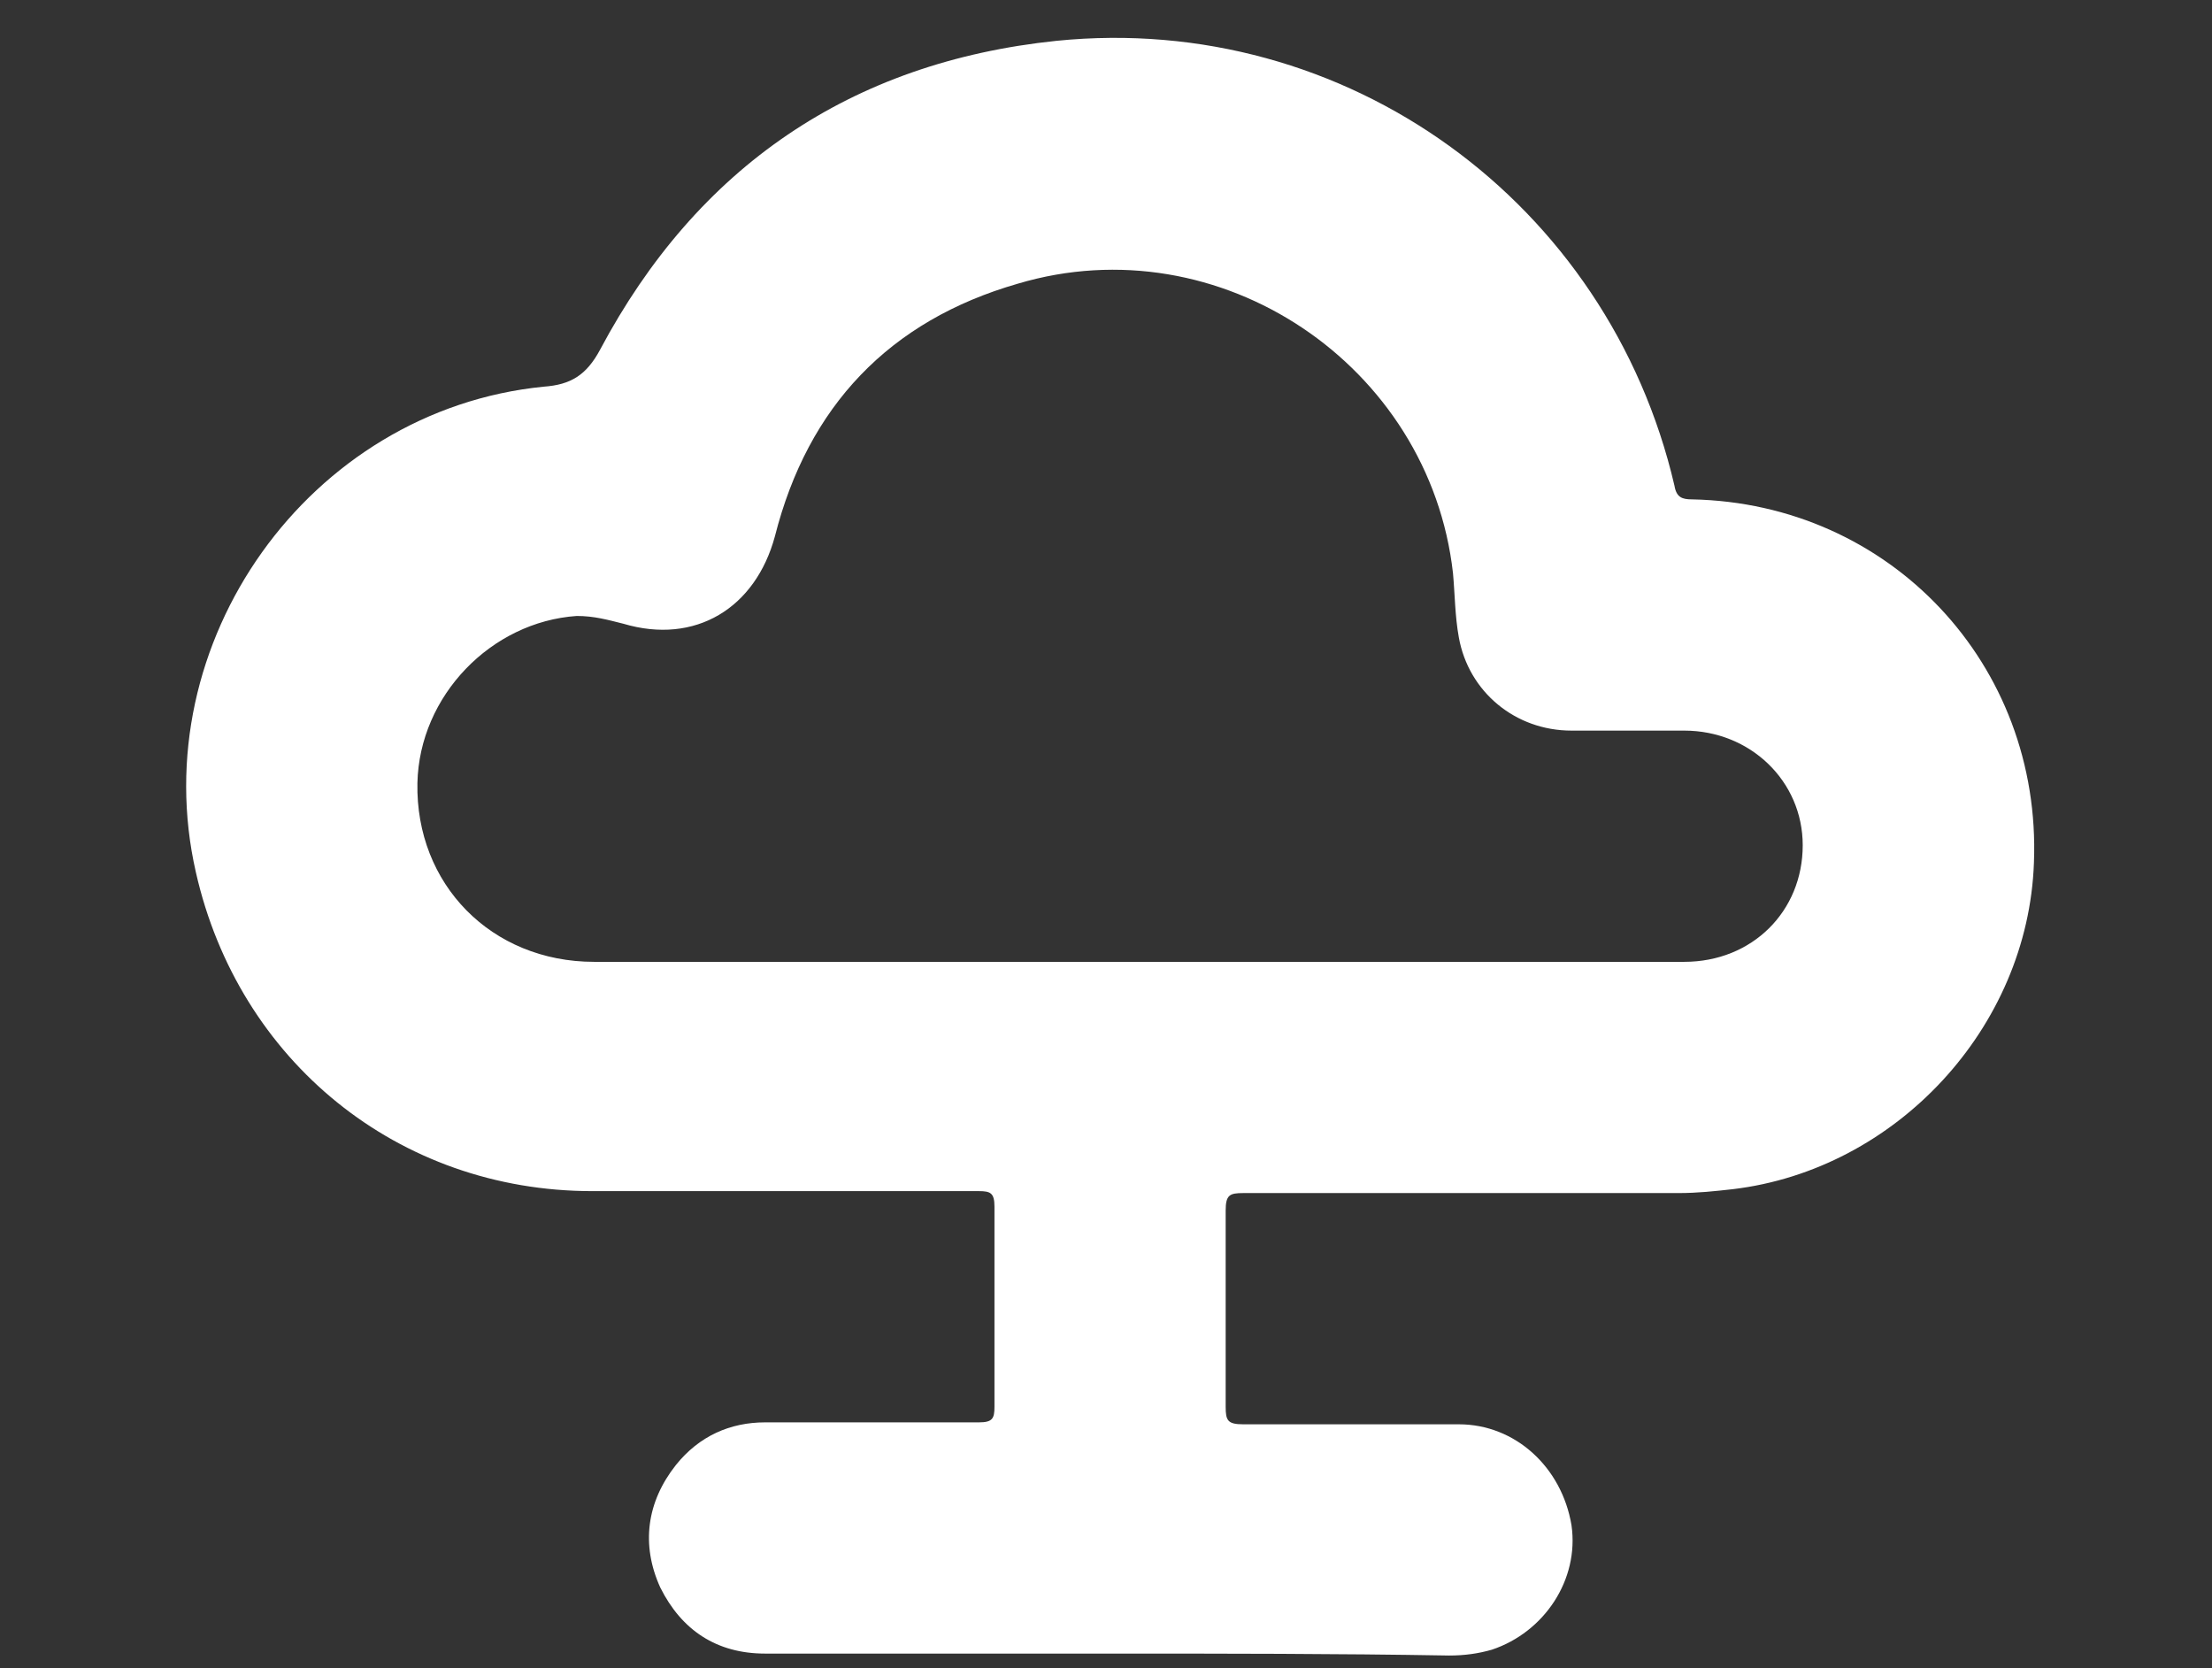 <?xml version="1.0" standalone="no"?>
<!DOCTYPE svg PUBLIC "-//W3C//DTD SVG 1.0//EN" "http://www.w3.org/TR/2001/REC-SVG-20010904/DTD/svg10.dtd">
<svg xmlns="http://www.w3.org/2000/svg" xmlns:xlink="http://www.w3.org/1999/xlink" id="body_1" width="61" height="46">

<rect width="100%" height="100%" fill="#333333" stroke="none"/>

<g transform="matrix(0.06 0 0 0.06 0 0)">
	<g transform="matrix(8.93 0 0 8.93 73.972 -0)">
	</g>
    <path transform="matrix(8.93 0 0 8.93 73.972 -0)"  d="M48.9 85.1C 43 85.1 37 85.1 31.1 85.1C 28.6 85.1 26.8 83.9 25.7 81.7C 24.7 79.5 25 77.3 26.5 75.4C 27.7 73.9 29.3 73.2 31.1 73.2C 34.8 73.2 38.5 73.2 42.1 73.2C 42.8 73.2 42.9 73 42.9 72.4C 42.9 69 42.9 65.5 42.9 62.1C 42.9 61.4 42.7 61.3 42.1 61.3C 35.5 61.3 28.9 61.3 22.2 61.3C 12.2 61.3 4 54.6 1.8 44.9C -0.9 33.1 7.6 21.1 19.7 19.9C 21.1 19.8 21.9 19.3 22.6 18C 27.6 8.6 35.5 3.2 46.1 2.1C 61 0.6 74.5 10.4 77.9 25C 78 25.6 78.3 25.7 78.8 25.7C 89 25.9 96.8 34.2 96.4 44.4C 96.1 52.9 89.3 60.2 80.9 61.2C 80 61.3 79.1 61.4 78.1 61.4C 70.6 61.4 63.2 61.4 55.7 61.4C 55 61.4 54.8 61.5 54.8 62.3C 54.8 65.7 54.8 69 54.8 72.4C 54.8 73.1 54.9 73.3 55.7 73.3C 59.4 73.3 63.1 73.3 66.8 73.3C 69.7 73.3 72.1 75.5 72.6 78.5C 73 81.3 71.2 84 68.5 84.9C 67.8 85.1 67.1 85.2 66.3 85.2C 60.5 85.1 54.7 85.1 48.9 85.1zM50.2 49.5C 59.6 49.5 69 49.5 78.4 49.5C 81.9 49.5 84.5 46.9 84.5 43.5C 84.5 40.2 81.8 37.6 78.4 37.6C 76.5 37.6 74.6 37.6 72.6 37.6C 69.7 37.6 67.3 35.6 66.8 32.8C 66.6 31.7 66.6 30.6 66.5 29.5C 65.3 18.8 54.5 11.5 44.1 14.6C 37.5 16.5 33.3 20.9 31.6 27.6C 30.6 31.3 27.5 33.2 23.8 32.1C 23 31.9 22.3 31.7 21.4 31.7C 17 32 13.3 35.8 13.2 40.3C 13.1 45.5 17 49.5 22.3 49.5C 31.6 49.5 40.9 49.5 50.2 49.5z" stroke="none" fill="#FFFFFF" fill-rule="nonzero" />
</g>
</svg>